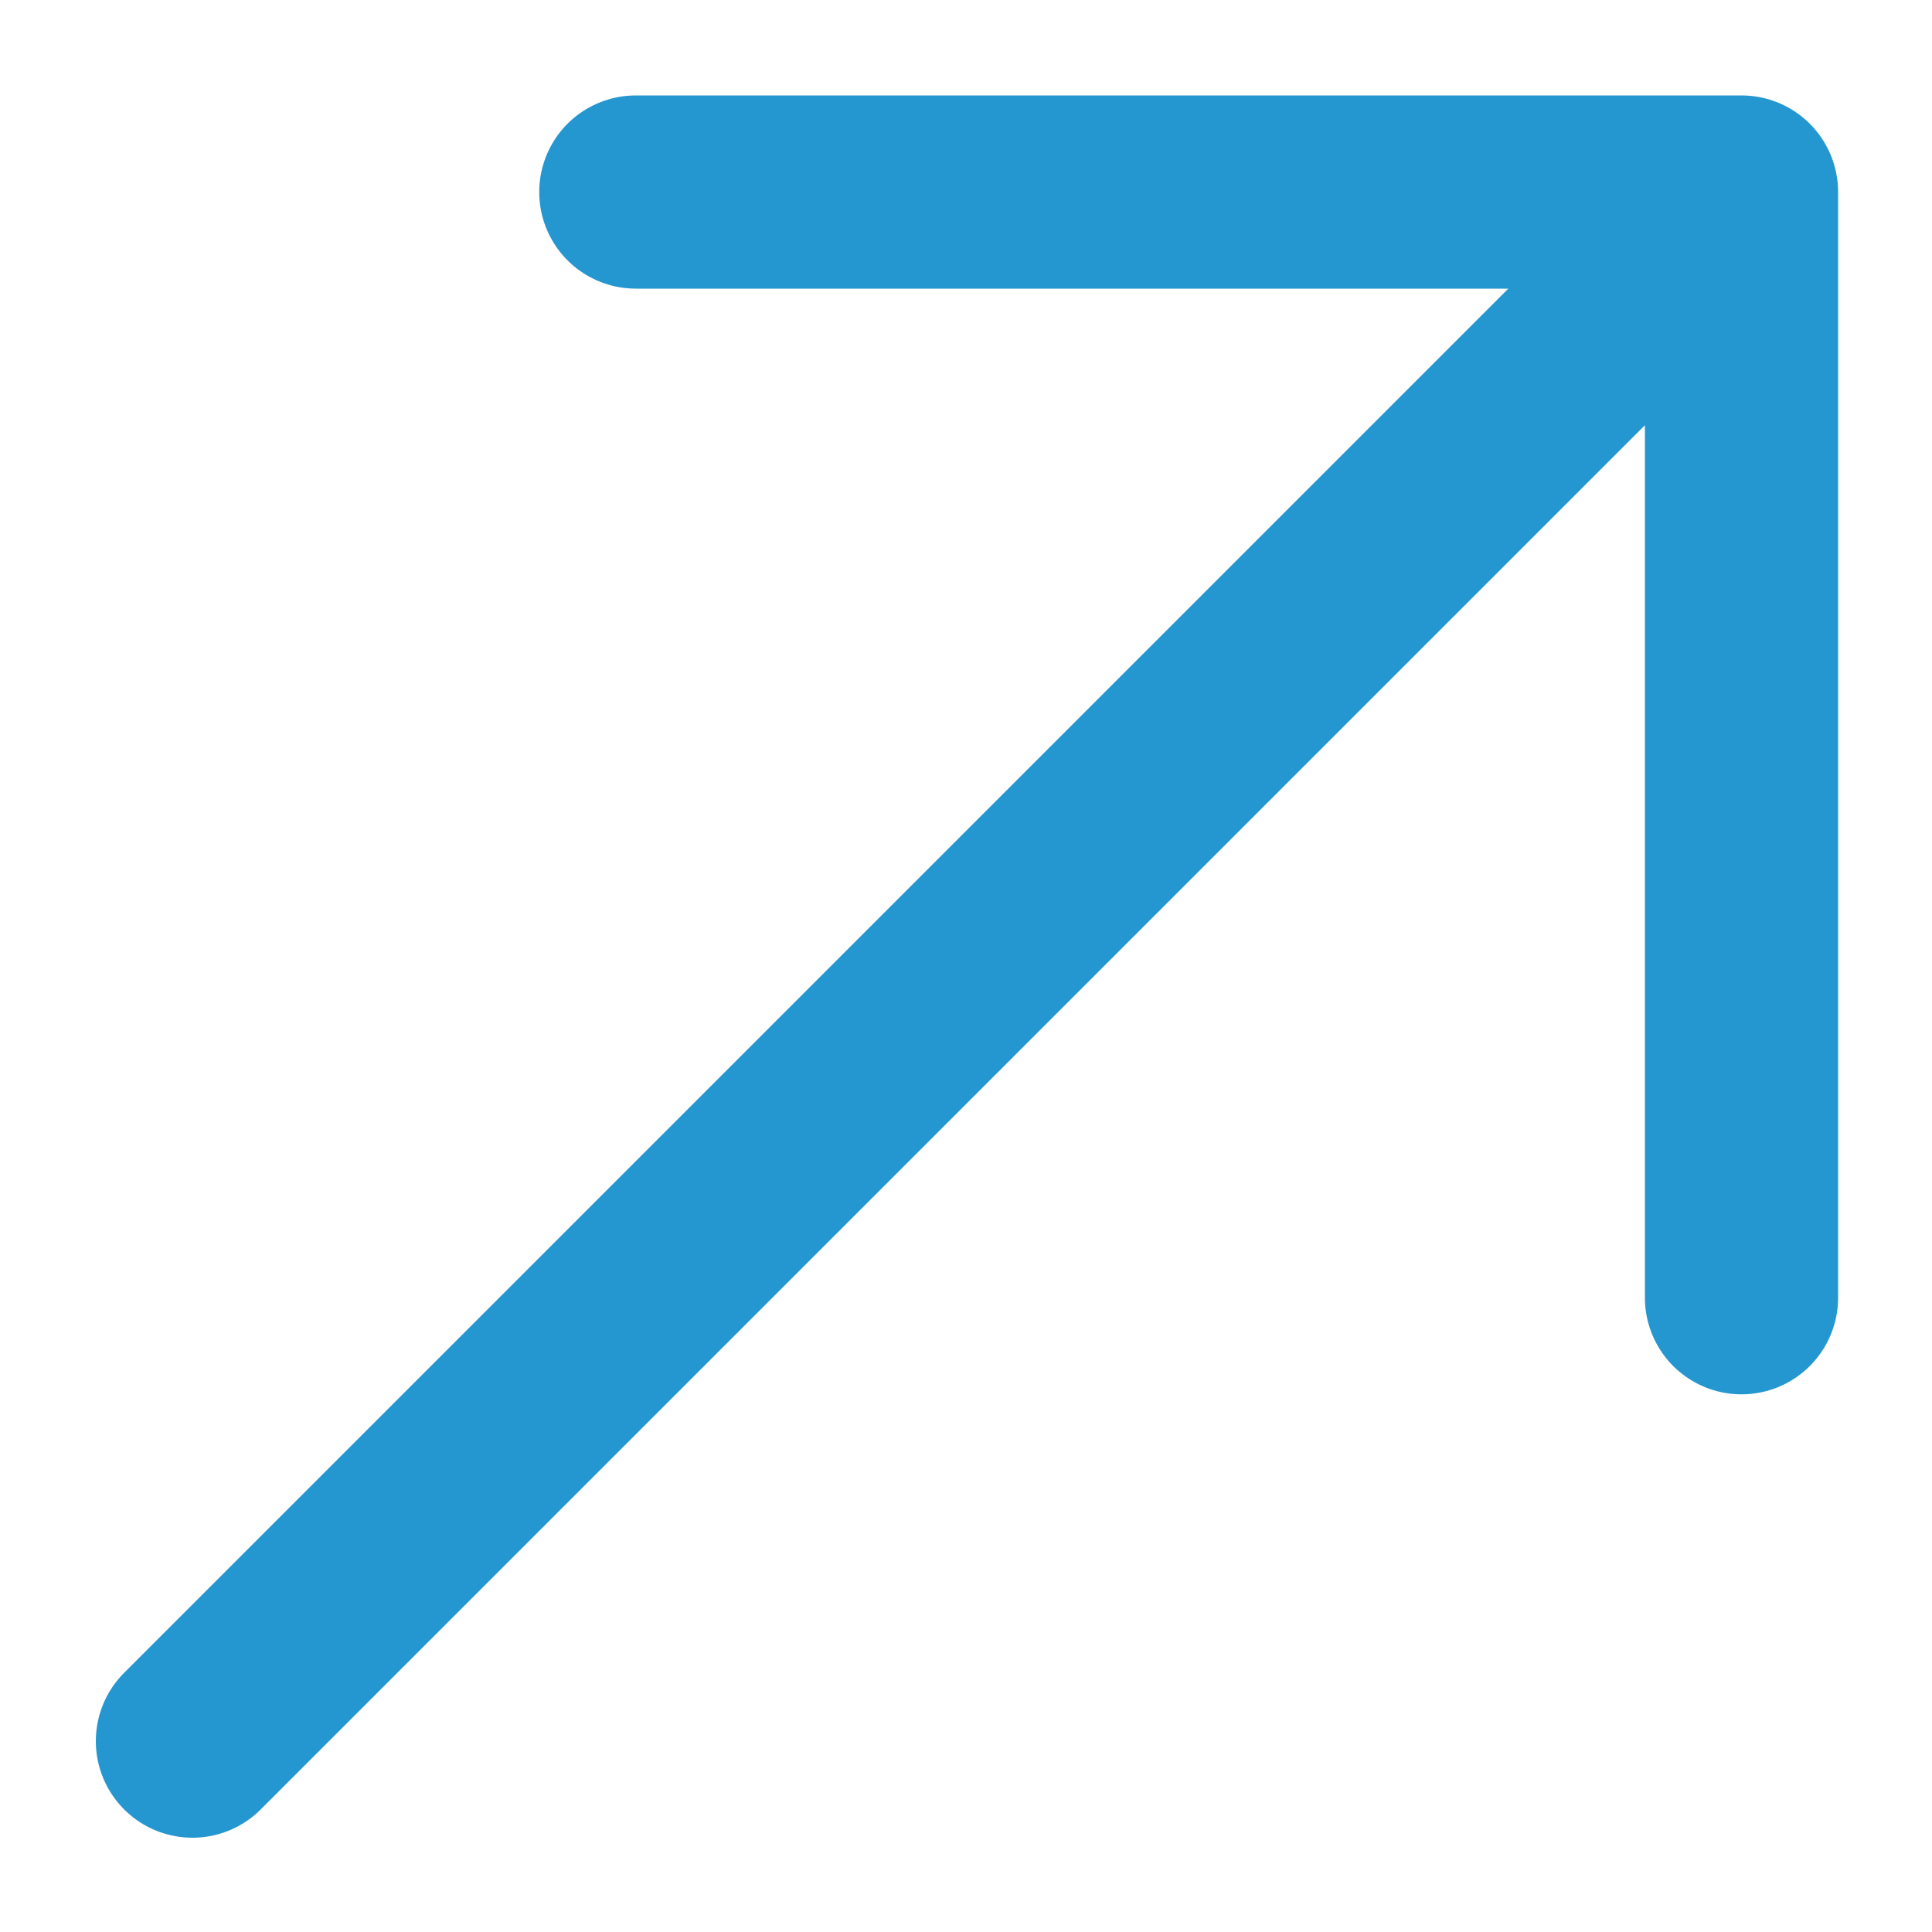 <svg width="10" height="10" viewBox="0 0 10 10" fill="none" xmlns="http://www.w3.org/2000/svg">
<path d="M9.014 6.717L9.014 0.994L3.291 0.994M0.996 9.012L8.93 1.078" stroke="#2597D0" stroke-miterlimit="10" stroke-linecap="round" stroke-linejoin="round"/>
</svg>
